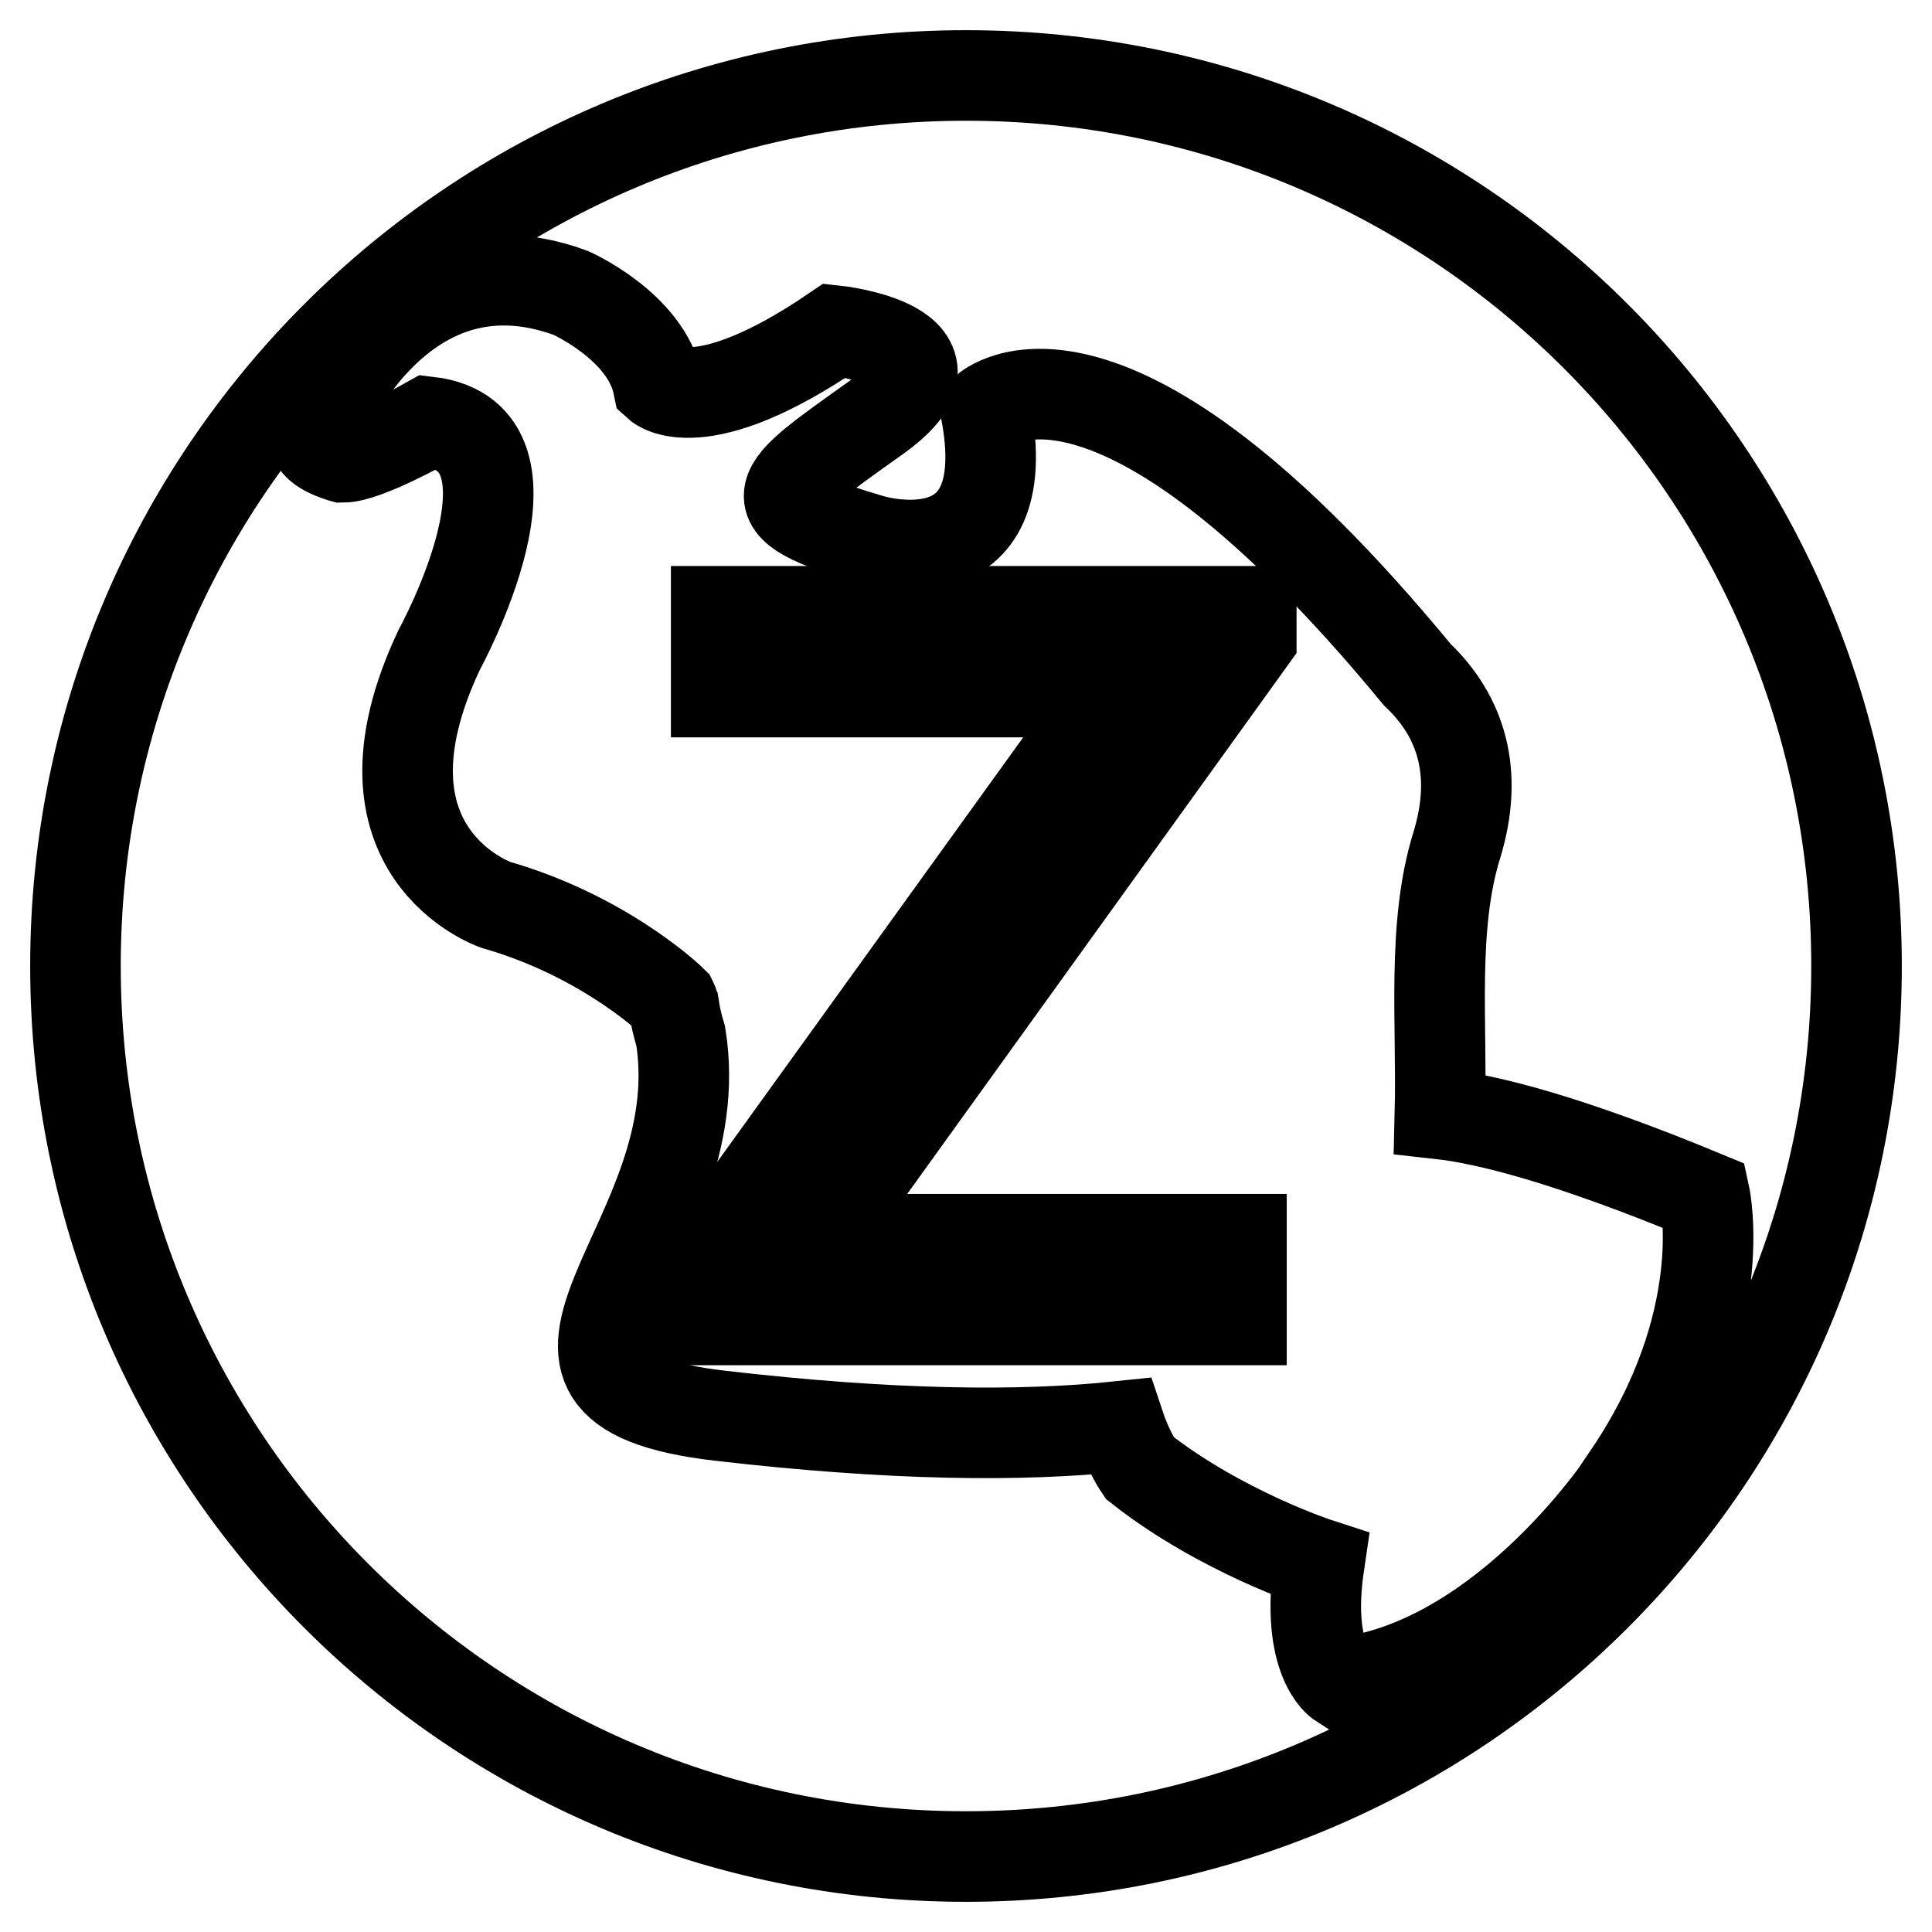 <?xml version="1.0" encoding="utf-8"?>
<!-- Svg Vector Icons : http://www.onlinewebfonts.com/icon -->
<!DOCTYPE svg PUBLIC "-//W3C//DTD SVG 1.1//EN" "http://www.w3.org/Graphics/SVG/1.1/DTD/svg11.dtd">
<svg version="1.1" xmlns="http://www.w3.org/2000/svg" xmlns:xlink="http://www.w3.org/1999/xlink" x="0px" y="0px" viewBox="0 0 256 256" enable-background="new 0 0 256 256" xml:space="preserve">
<g><g><path stroke-width="12" fill-opacity="0" stroke="#000000"  d="M128,10C62.8,10,10,62.8,10,128c0,65.2,52.8,118,118,118c65.2,0,118-52.8,118-118C246,62.8,193.2,10,128,10z M177.6,223c0,0-4.7-3-2.8-15.8c0,0-13-4.2-23.8-12.7c0,0-1.5-2.2-2.6-5.5c-13.2,1.4-30.4,1.2-52.9-1.4c-34.1-3.9-0.9-22.8-5.3-50.3c-0.4-1.3-0.7-2.6-0.9-3.9c-0.1-0.2-0.1-0.5-0.2-0.7c-1.1-1.1-9.8-8.9-23.4-12.8c0,0-20.2-6.9-7.5-33.8c0,0,15.5-28.2-1.4-30.2c0,0-8.3,4.7-11.4,4.7c0,0-4.4-1.2-3.6-3c0,0,10.3-27.4,33.8-18.8c0,0,10,4.4,11.6,12.2c0,0,5.5,5,23.4-7.2c0,0,19,2,5.4,11.6c-13.6,9.7-16.6,11.4-0.6,16.1c0,0,19.7,6.1,15.2-17.2c0,0,16-14.9,57.2,35.1c5.8,5.5,8.2,13,5.2,22.7c-3.3,10.7-1.9,23.5-2.2,35.5c6.3,0.7,17,3.4,35.1,10.9c0,0,3.6,16.6-10,36.8C216.1,195.3,199.7,220.5,177.6,223z"/><path stroke-width="12" fill-opacity="0" stroke="#000000"  d="M94.9,91.7h52.4l-57,79.1v4.1h74.2v-10.7h-56l57.3-79.6V81H94.9V91.7z"/></g></g>
</svg>